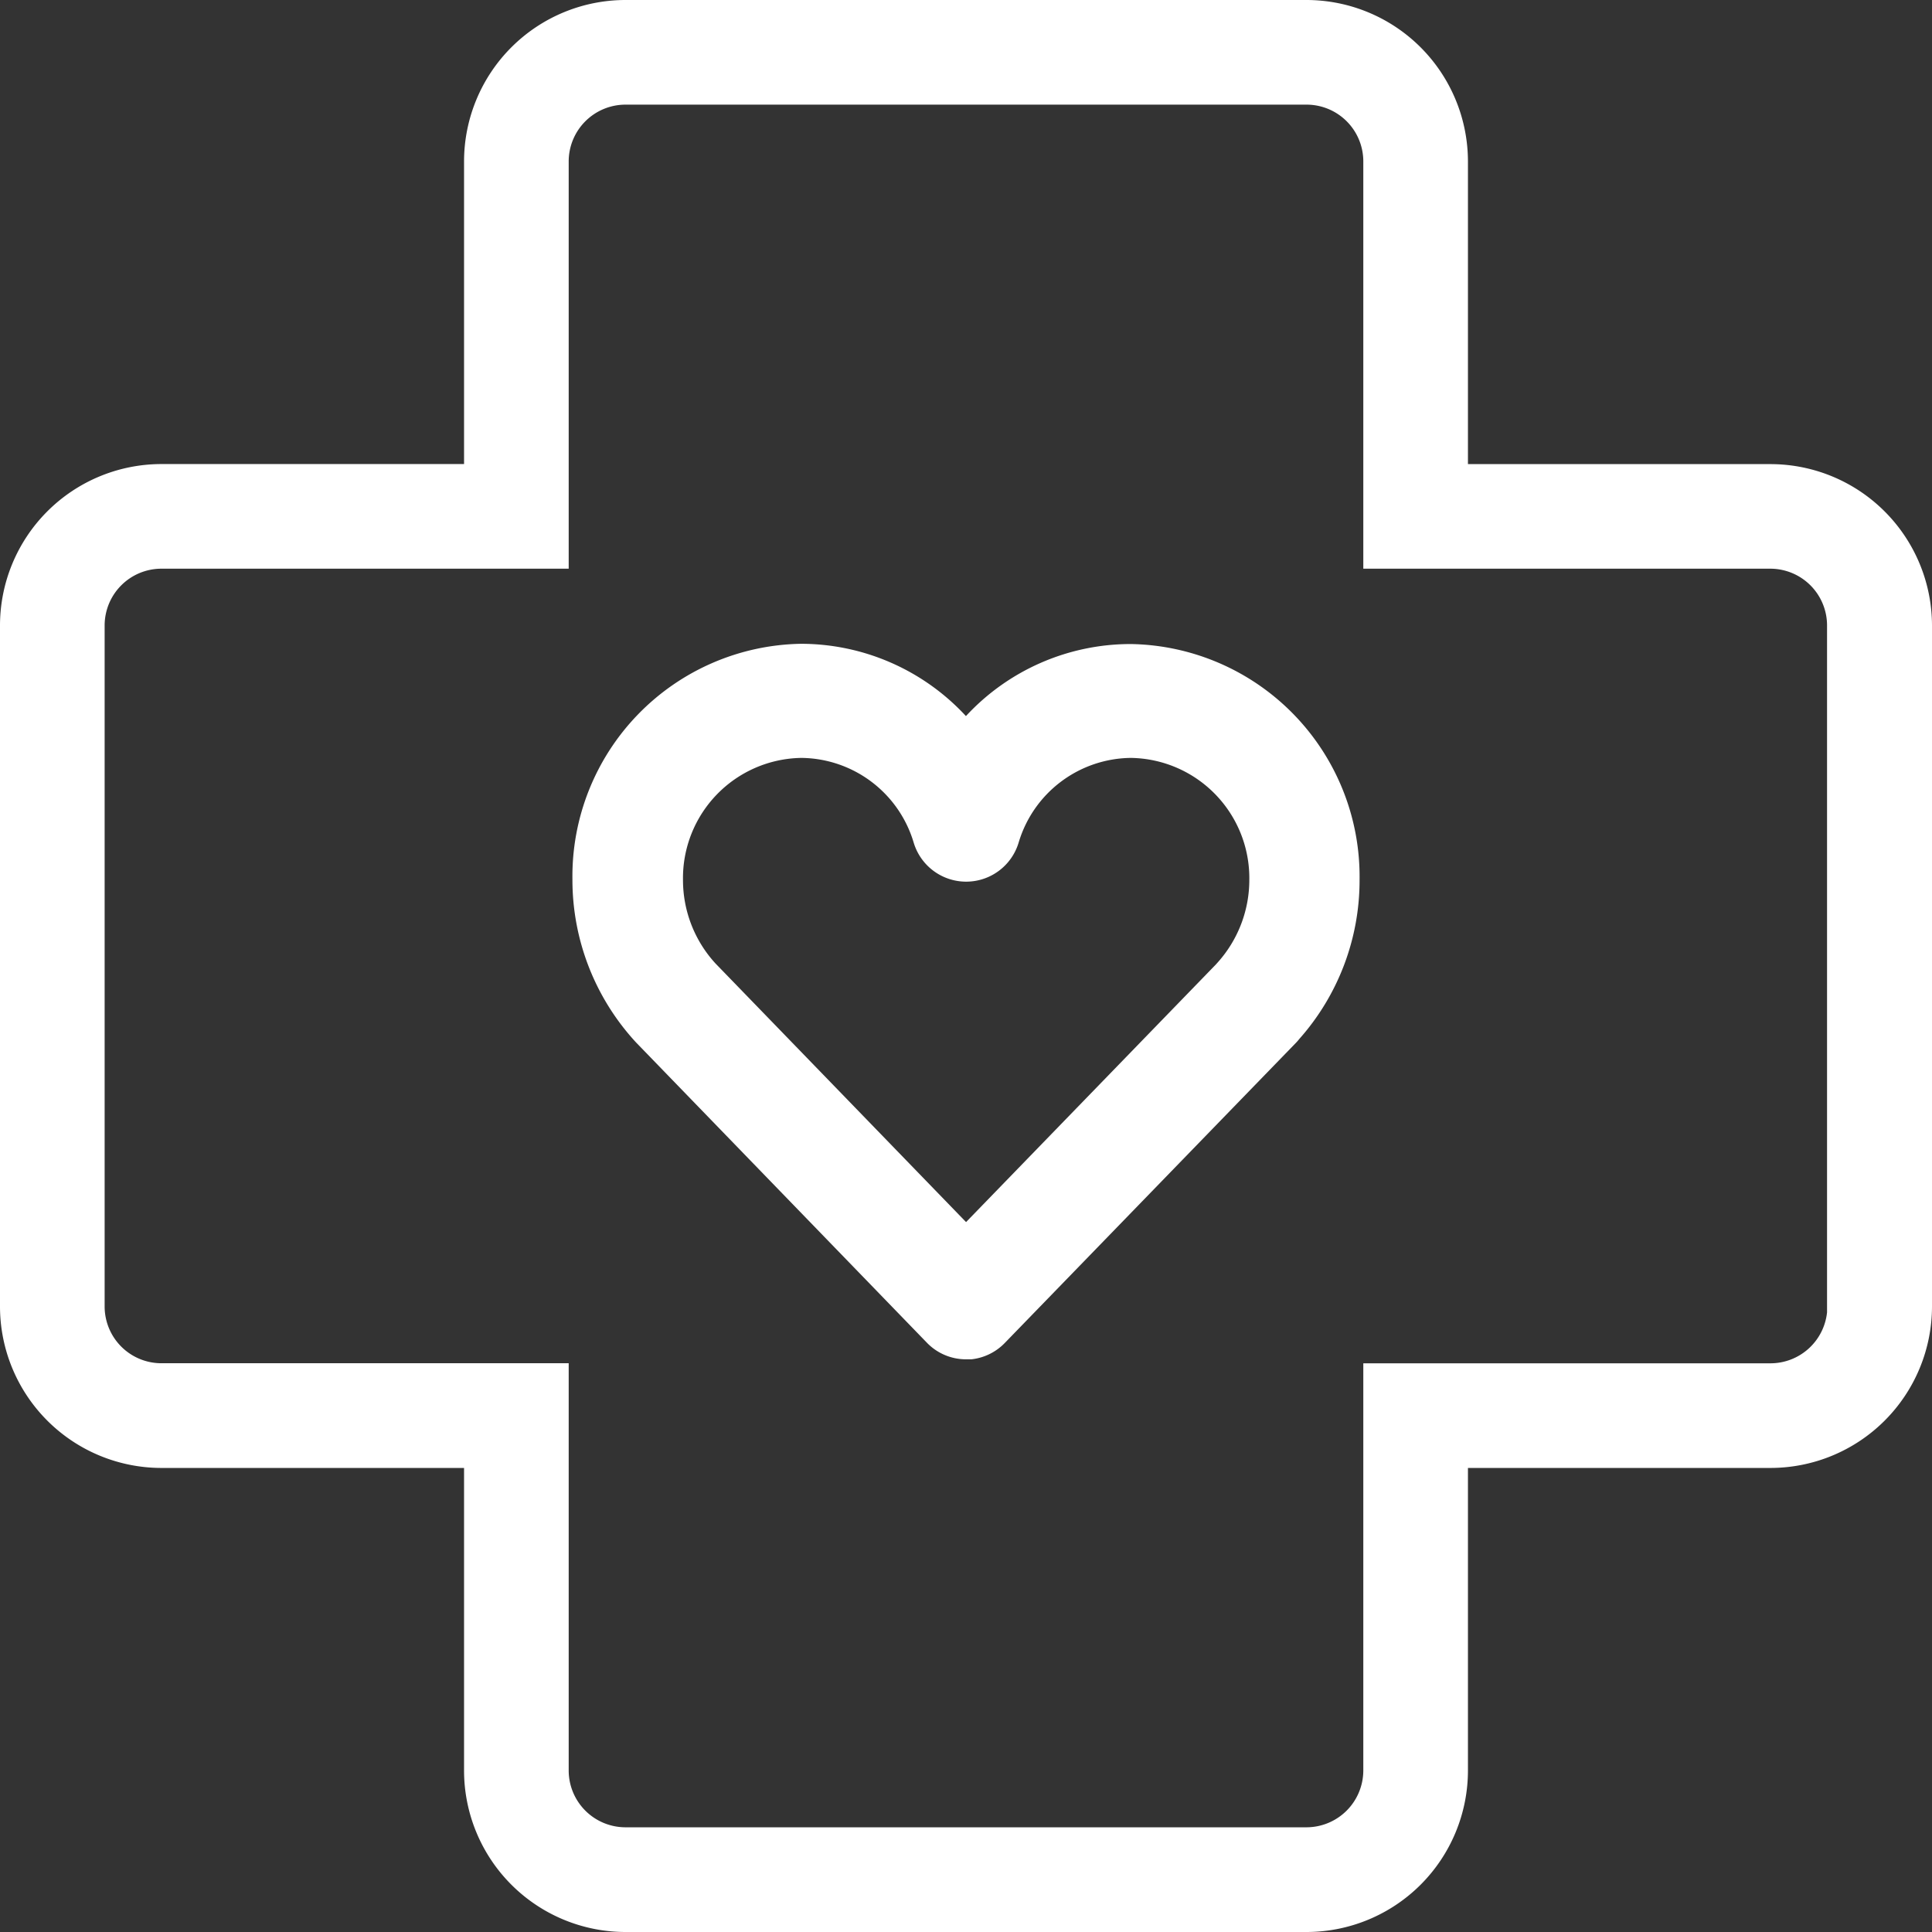 <svg xmlns="http://www.w3.org/2000/svg" width="31" height="31" viewBox="0 0 31 31"><rect x="0" y="0" width="31" height="31" fill="#333333" stroke="none"/><g id="mais-saude-cidadao" transform="translate(-46 -27)"><path id="Caminho_20" data-name="Caminho 20" d="M66.964,27a2.593,2.593,0,0,1,2.59,2.589v4.858h4.857A2.593,2.593,0,0,1,77,37.036V47.964a2.593,2.593,0,0,1-2.589,2.59H69.554v4.857A2.592,2.592,0,0,1,66.965,58H56.035a2.592,2.592,0,0,1-2.589-2.589V50.554H48.589A2.592,2.592,0,0,1,46,47.965V37.035a2.592,2.592,0,0,1,2.589-2.589h4.857V29.589A2.592,2.592,0,0,1,56.035,27ZM56.035,28.679a.912.912,0,0,0-.91.91v6.536H48.589a.911.911,0,0,0-.91.91V47.964a.911.911,0,0,0,.91.91h6.536V55.41a.912.912,0,0,0,.91.91H66.964a.913.913,0,0,0,.911-.911V48.875H74.41a.913.913,0,0,0,.906-.818l0-.093V37.035a.911.911,0,0,0-.91-.91H67.875V29.589a.911.911,0,0,0-.91-.91Zm8.111,8.655a3.732,3.732,0,0,1,3.669,3.783,3.832,3.832,0,0,1-.968,2.555.723.723,0,0,1-.053.061l-4.67,4.814a.877.877,0,0,1-.539.264l-.088,0a.872.872,0,0,1-.627-.269l-4.663-4.814a3.844,3.844,0,0,1-1.022-2.615,3.731,3.731,0,0,1,3.668-3.783,3.607,3.607,0,0,1,2.646,1.16A3.6,3.6,0,0,1,64.146,37.334Zm0,1.827a1.9,1.9,0,0,0-1.8,1.354.879.879,0,0,1-1.687,0,1.9,1.9,0,0,0-1.8-1.354,1.929,1.929,0,0,0-1.9,1.956,1.979,1.979,0,0,0,.521,1.342l4.021,4.15,4.009-4.134.015-.017a1.985,1.985,0,0,0,.521-1.342A1.929,1.929,0,0,0,64.146,39.161Z" fill="#fff"></path></g></svg>